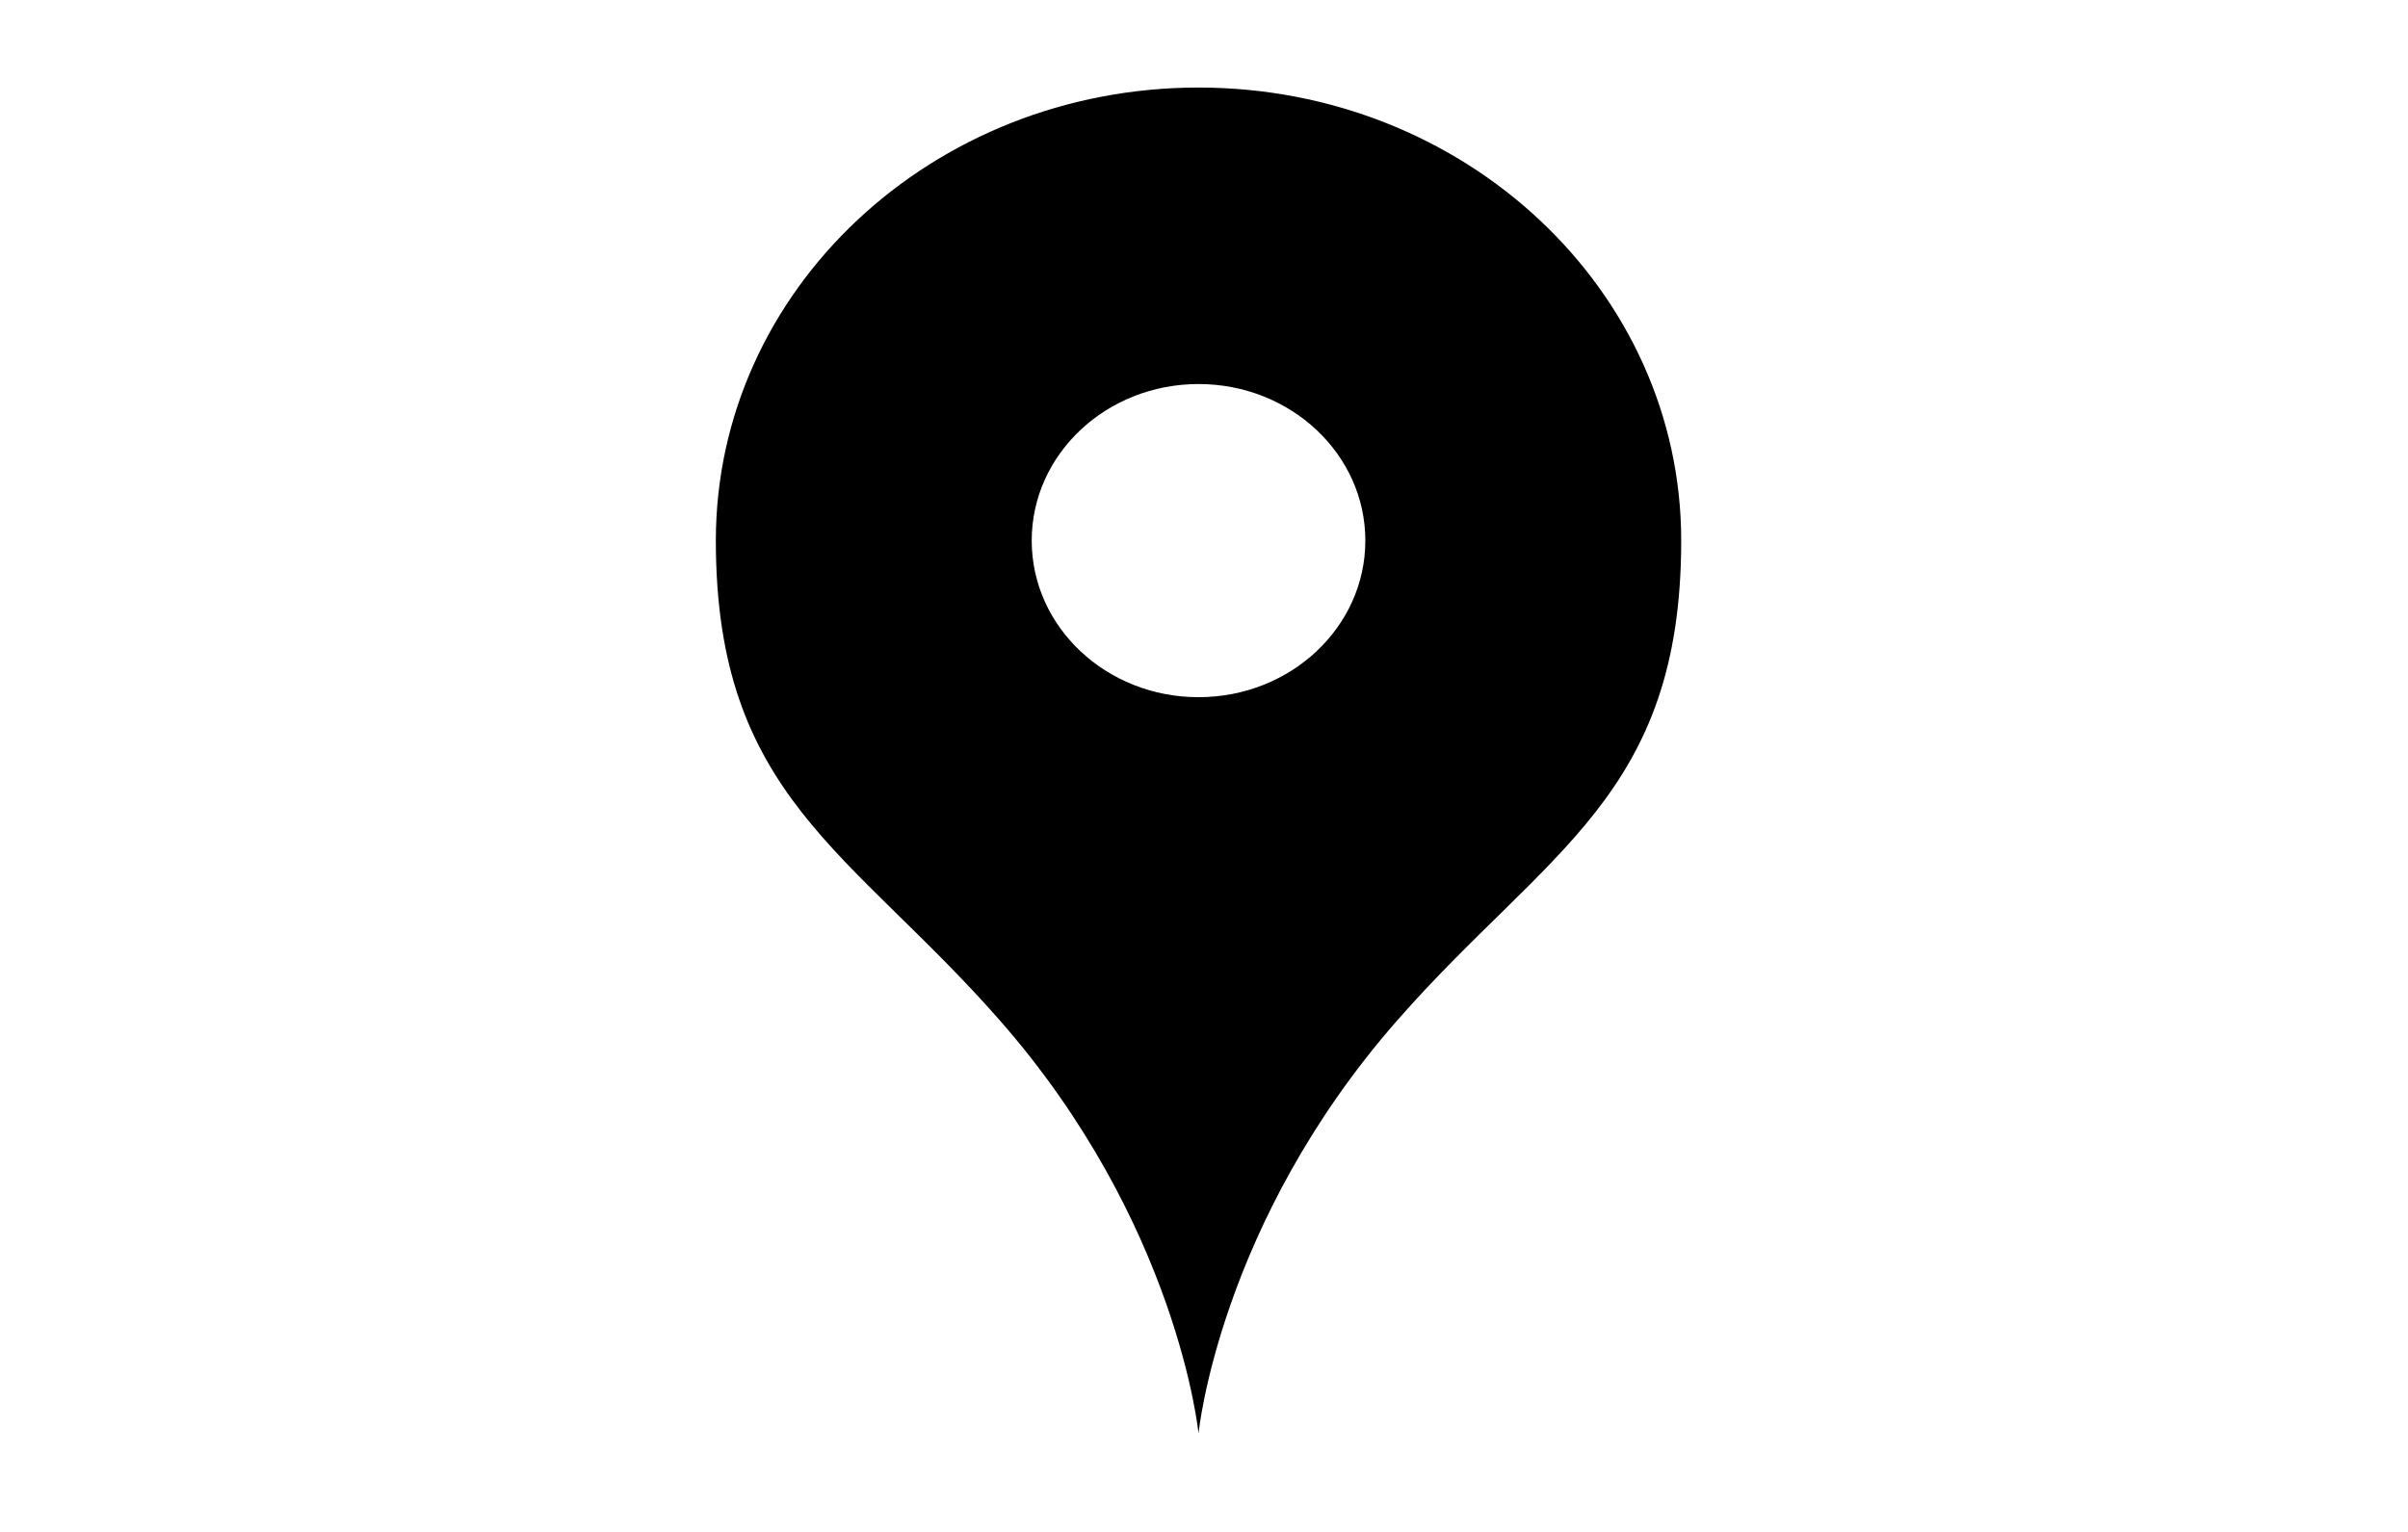 <svg width="220" height="140" viewBox="0 0 220 140" fill="none" xmlns="http://www.w3.org/2000/svg"><path d="M109.5 8C85.142 8 65.401 26.535 65.401 49.406C65.401 72.748 77.723 77.72 91.342 93.247C107.631 111.82 109.5 131 109.5 131C109.5 131 111.369 111.82 127.658 93.248C141.277 77.72 153.599 72.748 153.599 49.406C153.599 26.535 133.858 8 109.5 8ZM109.5 63.715C101.083 63.715 94.26 57.309 94.26 49.406C94.26 41.503 101.083 35.097 109.5 35.097C117.917 35.097 124.74 41.503 124.74 49.406C124.74 57.309 117.917 63.715 109.5 63.715Z" fill="black"/></svg>